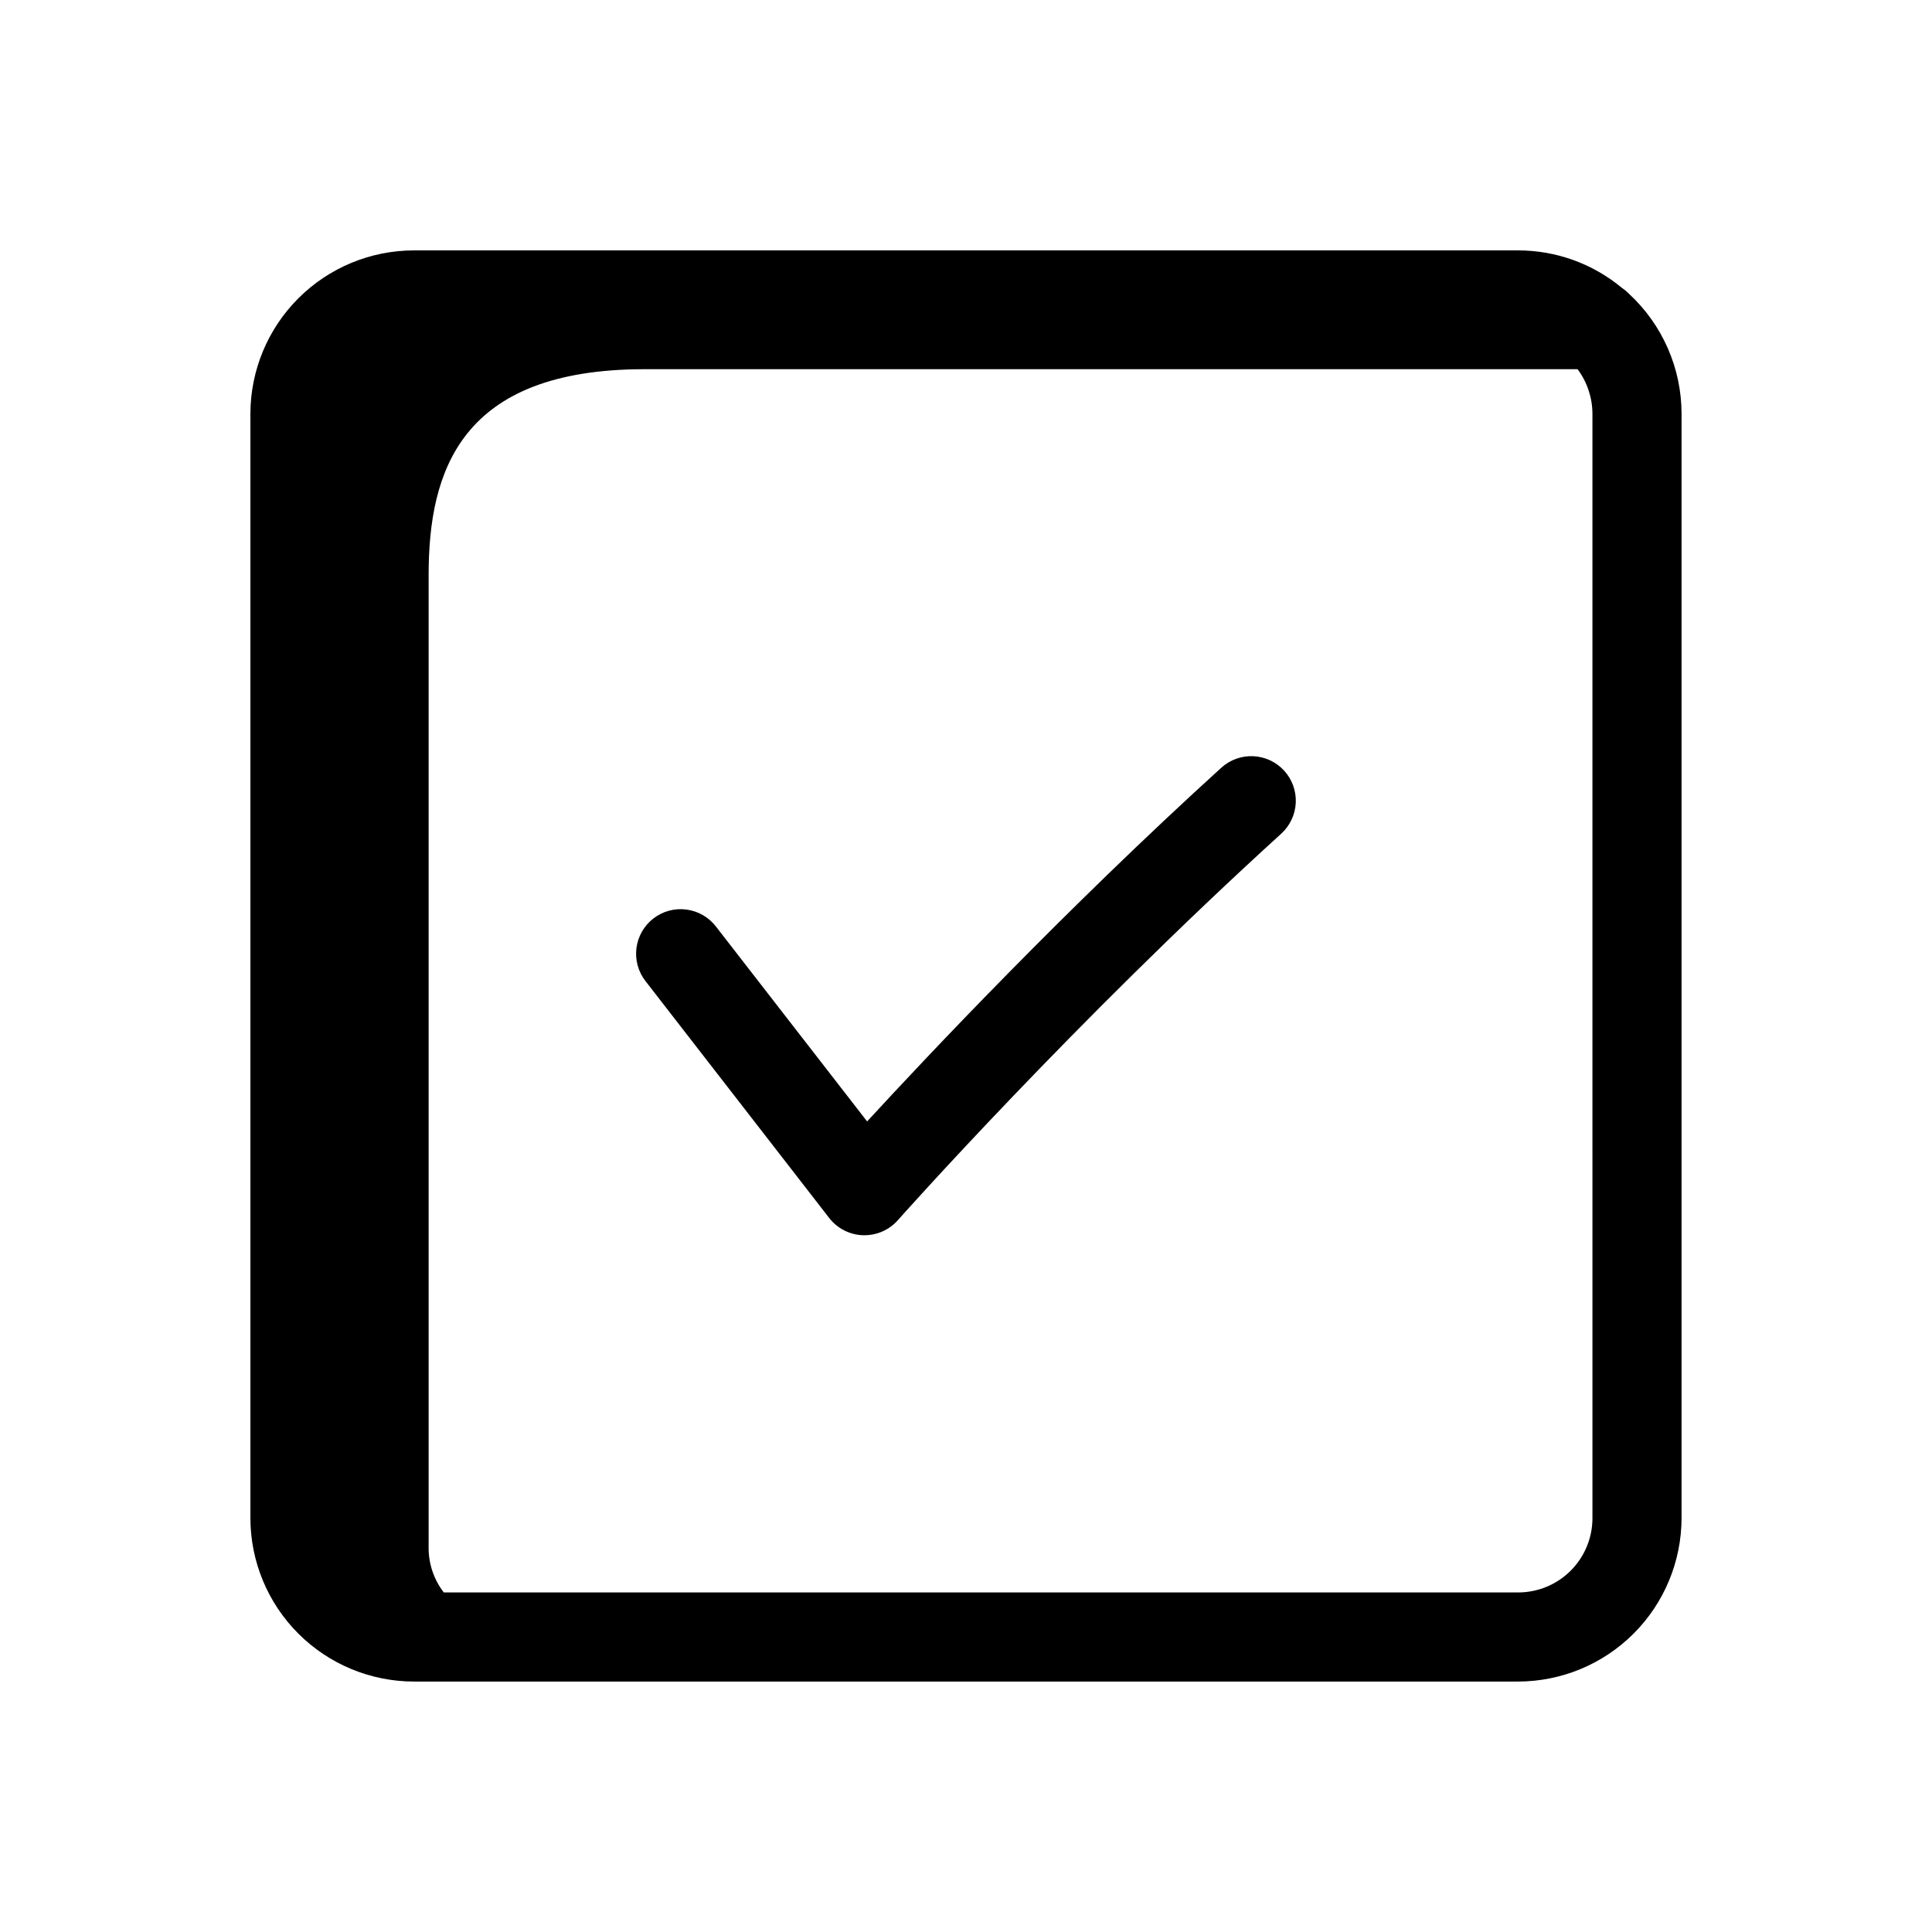 <?xml version="1.0" encoding="UTF-8"?>
<!-- Uploaded to: ICON Repo, www.iconrepo.com, Generator: ICON Repo Mixer Tools -->
<svg fill="#000000" width="800px" height="800px" version="1.1" viewBox="144 144 512 512" xmlns="http://www.w3.org/2000/svg">
 <path d="m484.33 348.25c2.106 2.316 3.207 5.379 3.062 8.504-0.148 3.129-1.535 6.07-3.852 8.18-55.207 50.184-101.15 101.92-101.61 102.44-2.242 2.531-5.461 3.977-8.84 3.977h-0.387c-3.516-0.113-6.797-1.789-8.953-4.566l-48.68-62.773c-1.93-2.473-2.797-5.613-2.41-8.73 0.391-3.113 2.004-5.945 4.484-7.867 2.481-1.926 5.625-2.781 8.738-2.379 3.113 0.398 5.938 2.023 7.852 4.508l40.062 51.648c16.531-17.973 52.633-56.27 93.852-93.73 2.316-2.106 5.375-3.207 8.504-3.059 3.129 0.148 6.07 1.535 8.176 3.852zm105.3-94.598v292.68c-0.023 11.477-4.59 22.477-12.707 30.59-8.113 8.117-19.113 12.684-30.59 12.707h-292.68c-11.477-0.023-22.477-4.59-30.59-12.707-8.117-8.113-12.684-19.113-12.703-30.59v-292.68c0.02-11.477 4.586-22.477 12.703-30.59 8.113-8.117 19.113-12.684 30.59-12.703h292.68c10.035 0 19.754 3.508 27.473 9.918 0.711 0.484 1.367 1.035 1.969 1.652 8.828 8.188 13.848 19.684 13.855 31.723zm-23.617 0c-0.016-4.254-1.395-8.395-3.938-11.809h-247.27c-48.734 0-57.215 26.93-57.215 54.609v257.75c-0.008 4.273 1.406 8.426 4.016 11.809h284.73c5.219 0 10.227-2.074 13.914-5.766 3.691-3.688 5.766-8.695 5.766-13.914z"/>
</svg>